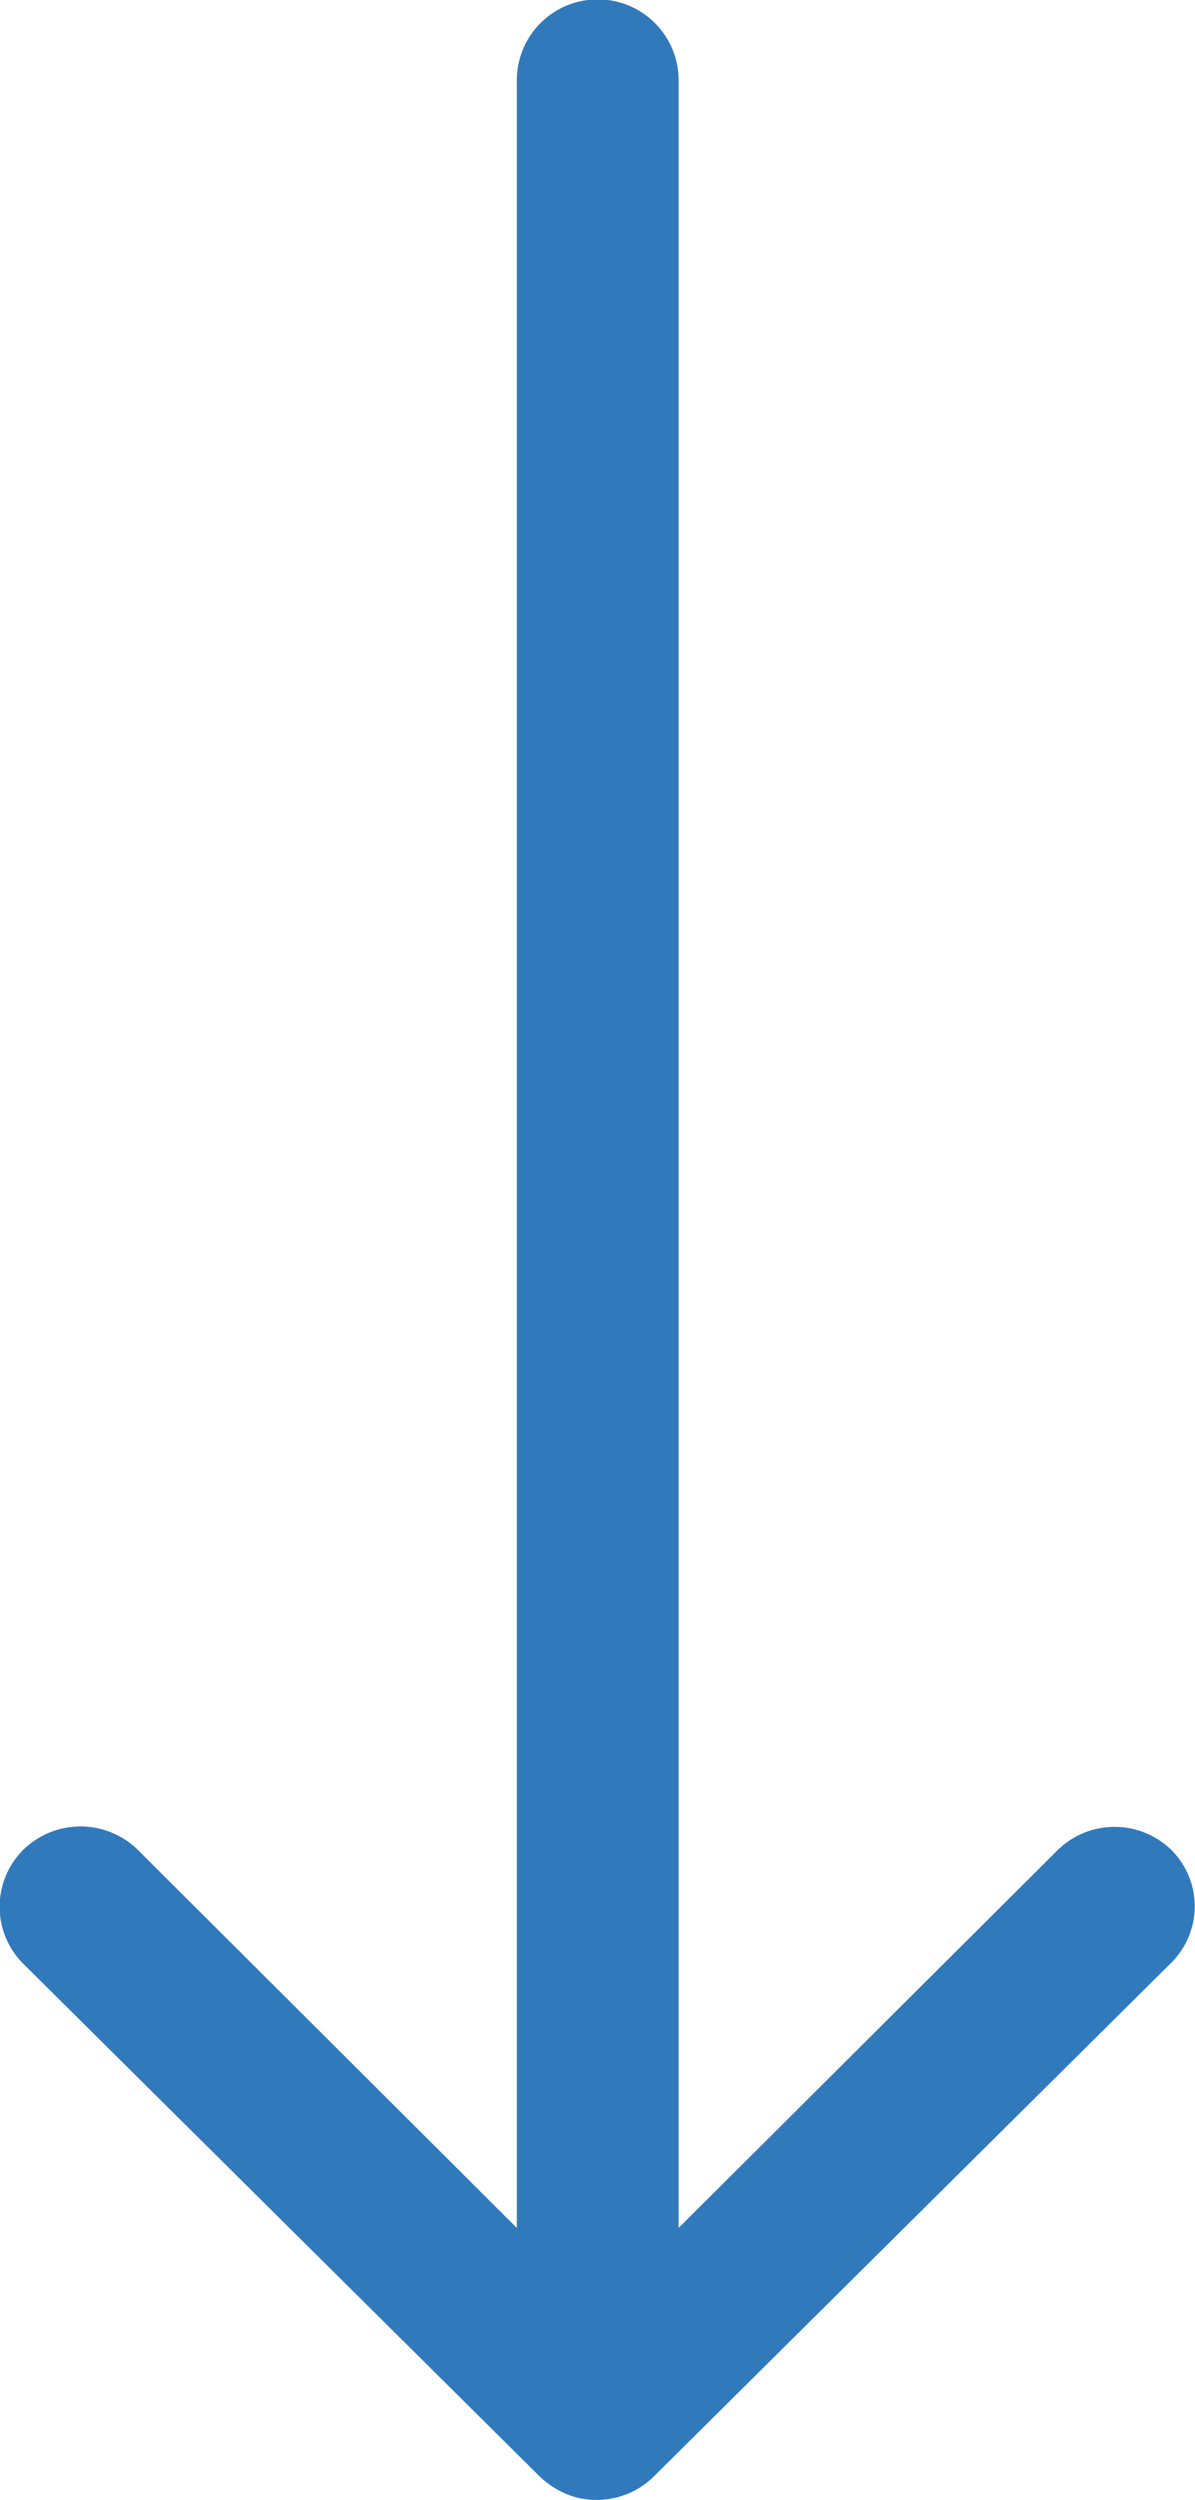 <svg xmlns="http://www.w3.org/2000/svg" width="13.501" height="28.243" viewBox="0 0 13.501 28.243">
  <path id="scroll_down" d="M24.49,20.784a.919.919,0,0,0-1.294-.007l-4.282,4.268V.782a.914.914,0,0,0-1.828,0V25.045L12.8,20.77a.925.925,0,0,0-1.294.007.91.91,0,0,0,.007,1.287l5.836,5.794h0a1.026,1.026,0,0,0,.288.19.872.872,0,0,0,.352.07.916.916,0,0,0,.64-.26l5.836-5.794A.9.9,0,0,0,24.49,20.784Z" transform="translate(-11.247 0.125)" fill="#307abc"/>
</svg>
